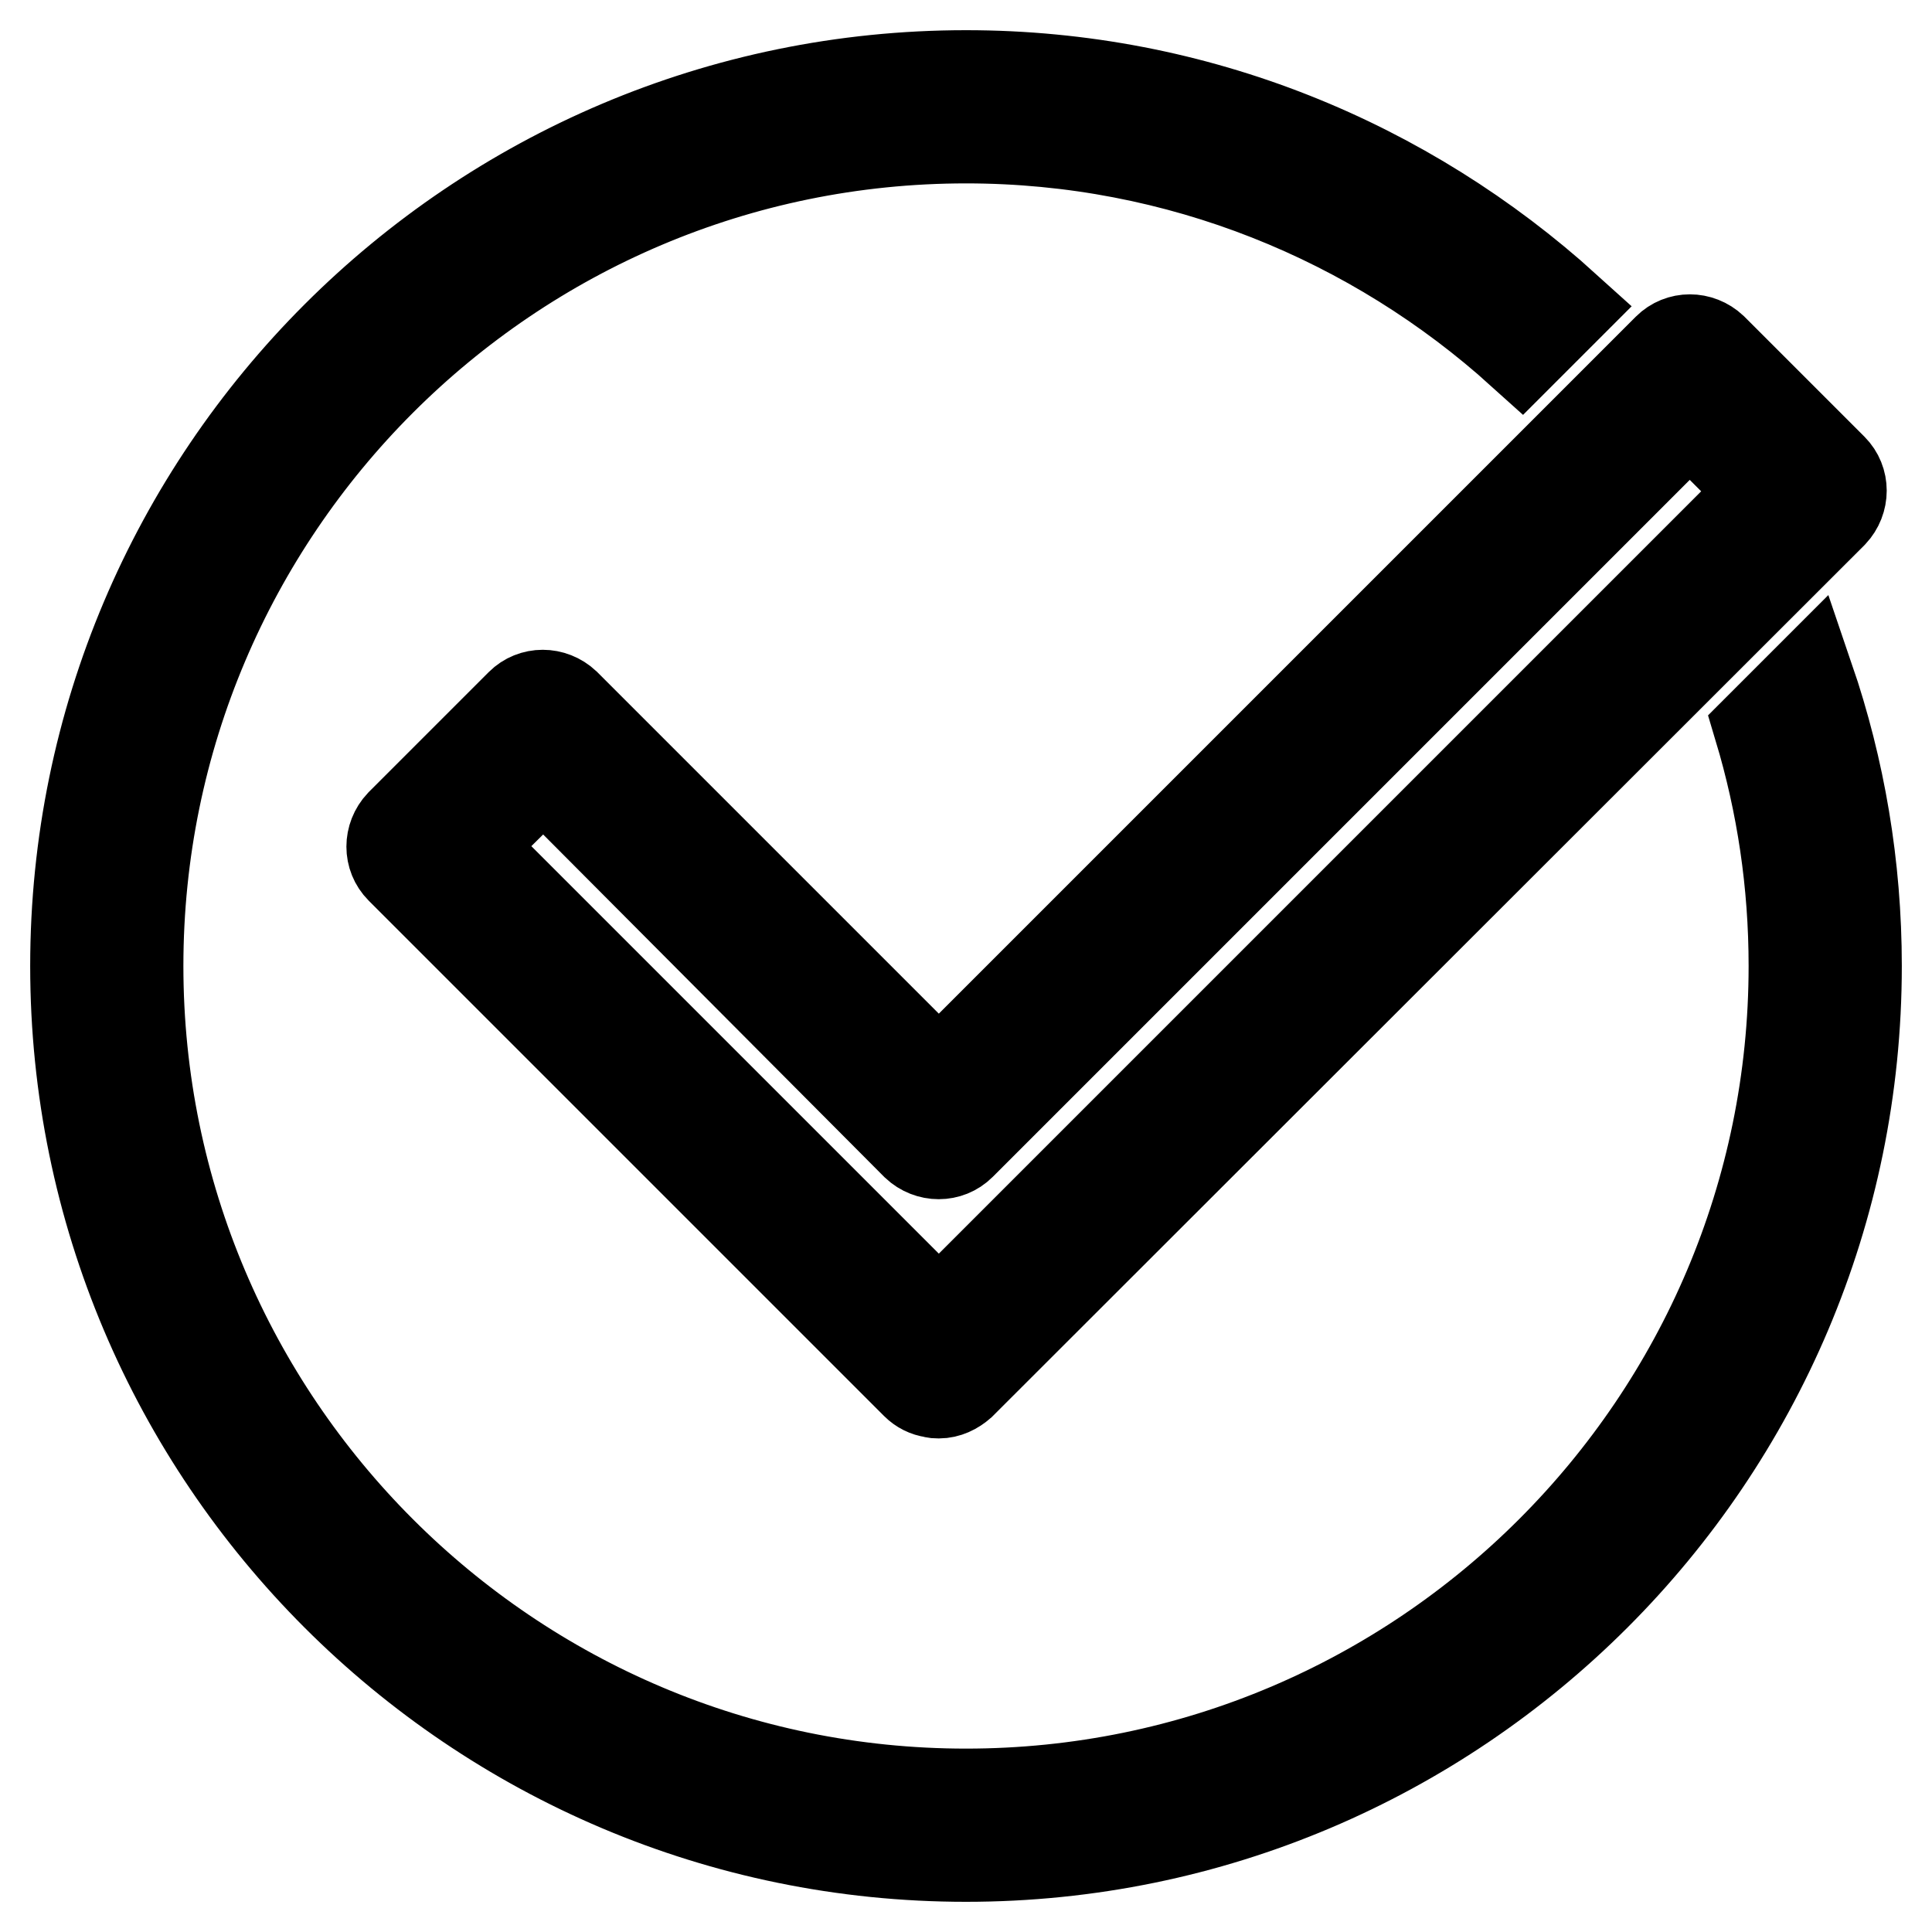 <?xml version="1.0" encoding="utf-8"?>
<!-- Svg Vector Icons : http://www.onlinewebfonts.com/icon -->
<!DOCTYPE svg PUBLIC "-//W3C//DTD SVG 1.1//EN" "http://www.w3.org/Graphics/SVG/1.1/DTD/svg11.dtd">
<svg version="1.1" xmlns="http://www.w3.org/2000/svg" xmlns:xlink="http://www.w3.org/1999/xlink" x="0px" y="0px" viewBox="0 0 256 256" enable-background="new 0 0 256 256" xml:space="preserve">
<g> <path stroke-width="12" fill-opacity="0" stroke="#000000"  d="M124.4,184.6c-0.3,0-0.5,0-0.8-0.1c-0.8-0.1-1.6-0.5-2.2-1.1l-68.3-68.3c-1.6-1.6-1.6-4.2,0-5.9 c0,0,0,0,0,0L69,93.3c1.6-1.6,4.2-1.6,5.9,0l49.5,49.5l96.6-96.6c1.6-1.6,4.2-1.6,5.9,0l15.9,15.9c1.6,1.6,1.6,4.2,0,5.9 c0,0,0,0,0,0L127.3,183.4C126.5,184.1,125.5,184.6,124.4,184.6L124.4,184.6z M61.9,112.1l62.5,62.5L233.9,65.1l-10-10l-96.6,96.6 c-1.6,1.6-4.2,1.6-5.9,0L72,102.1L61.9,112.1z M233.1,96.5c3,10,4.6,20.5,4.6,31.5c0,60.5-49.2,109.7-109.7,109.7 c-60.5,0-109.7-49.2-109.7-109.7S67.5,18.3,128,18.3c28.3,0,54.1,10.8,73.6,28.4l5.9-5.9C186.4,21.7,158.6,10,128,10 C62.9,10,10,62.9,10,128c0,65.1,52.9,118,118,118c65.1,0,118-52.9,118-118c0-13.3-2.2-26.1-6.3-38.1L233.1,96.5L233.1,96.5z"/></g>
</svg>